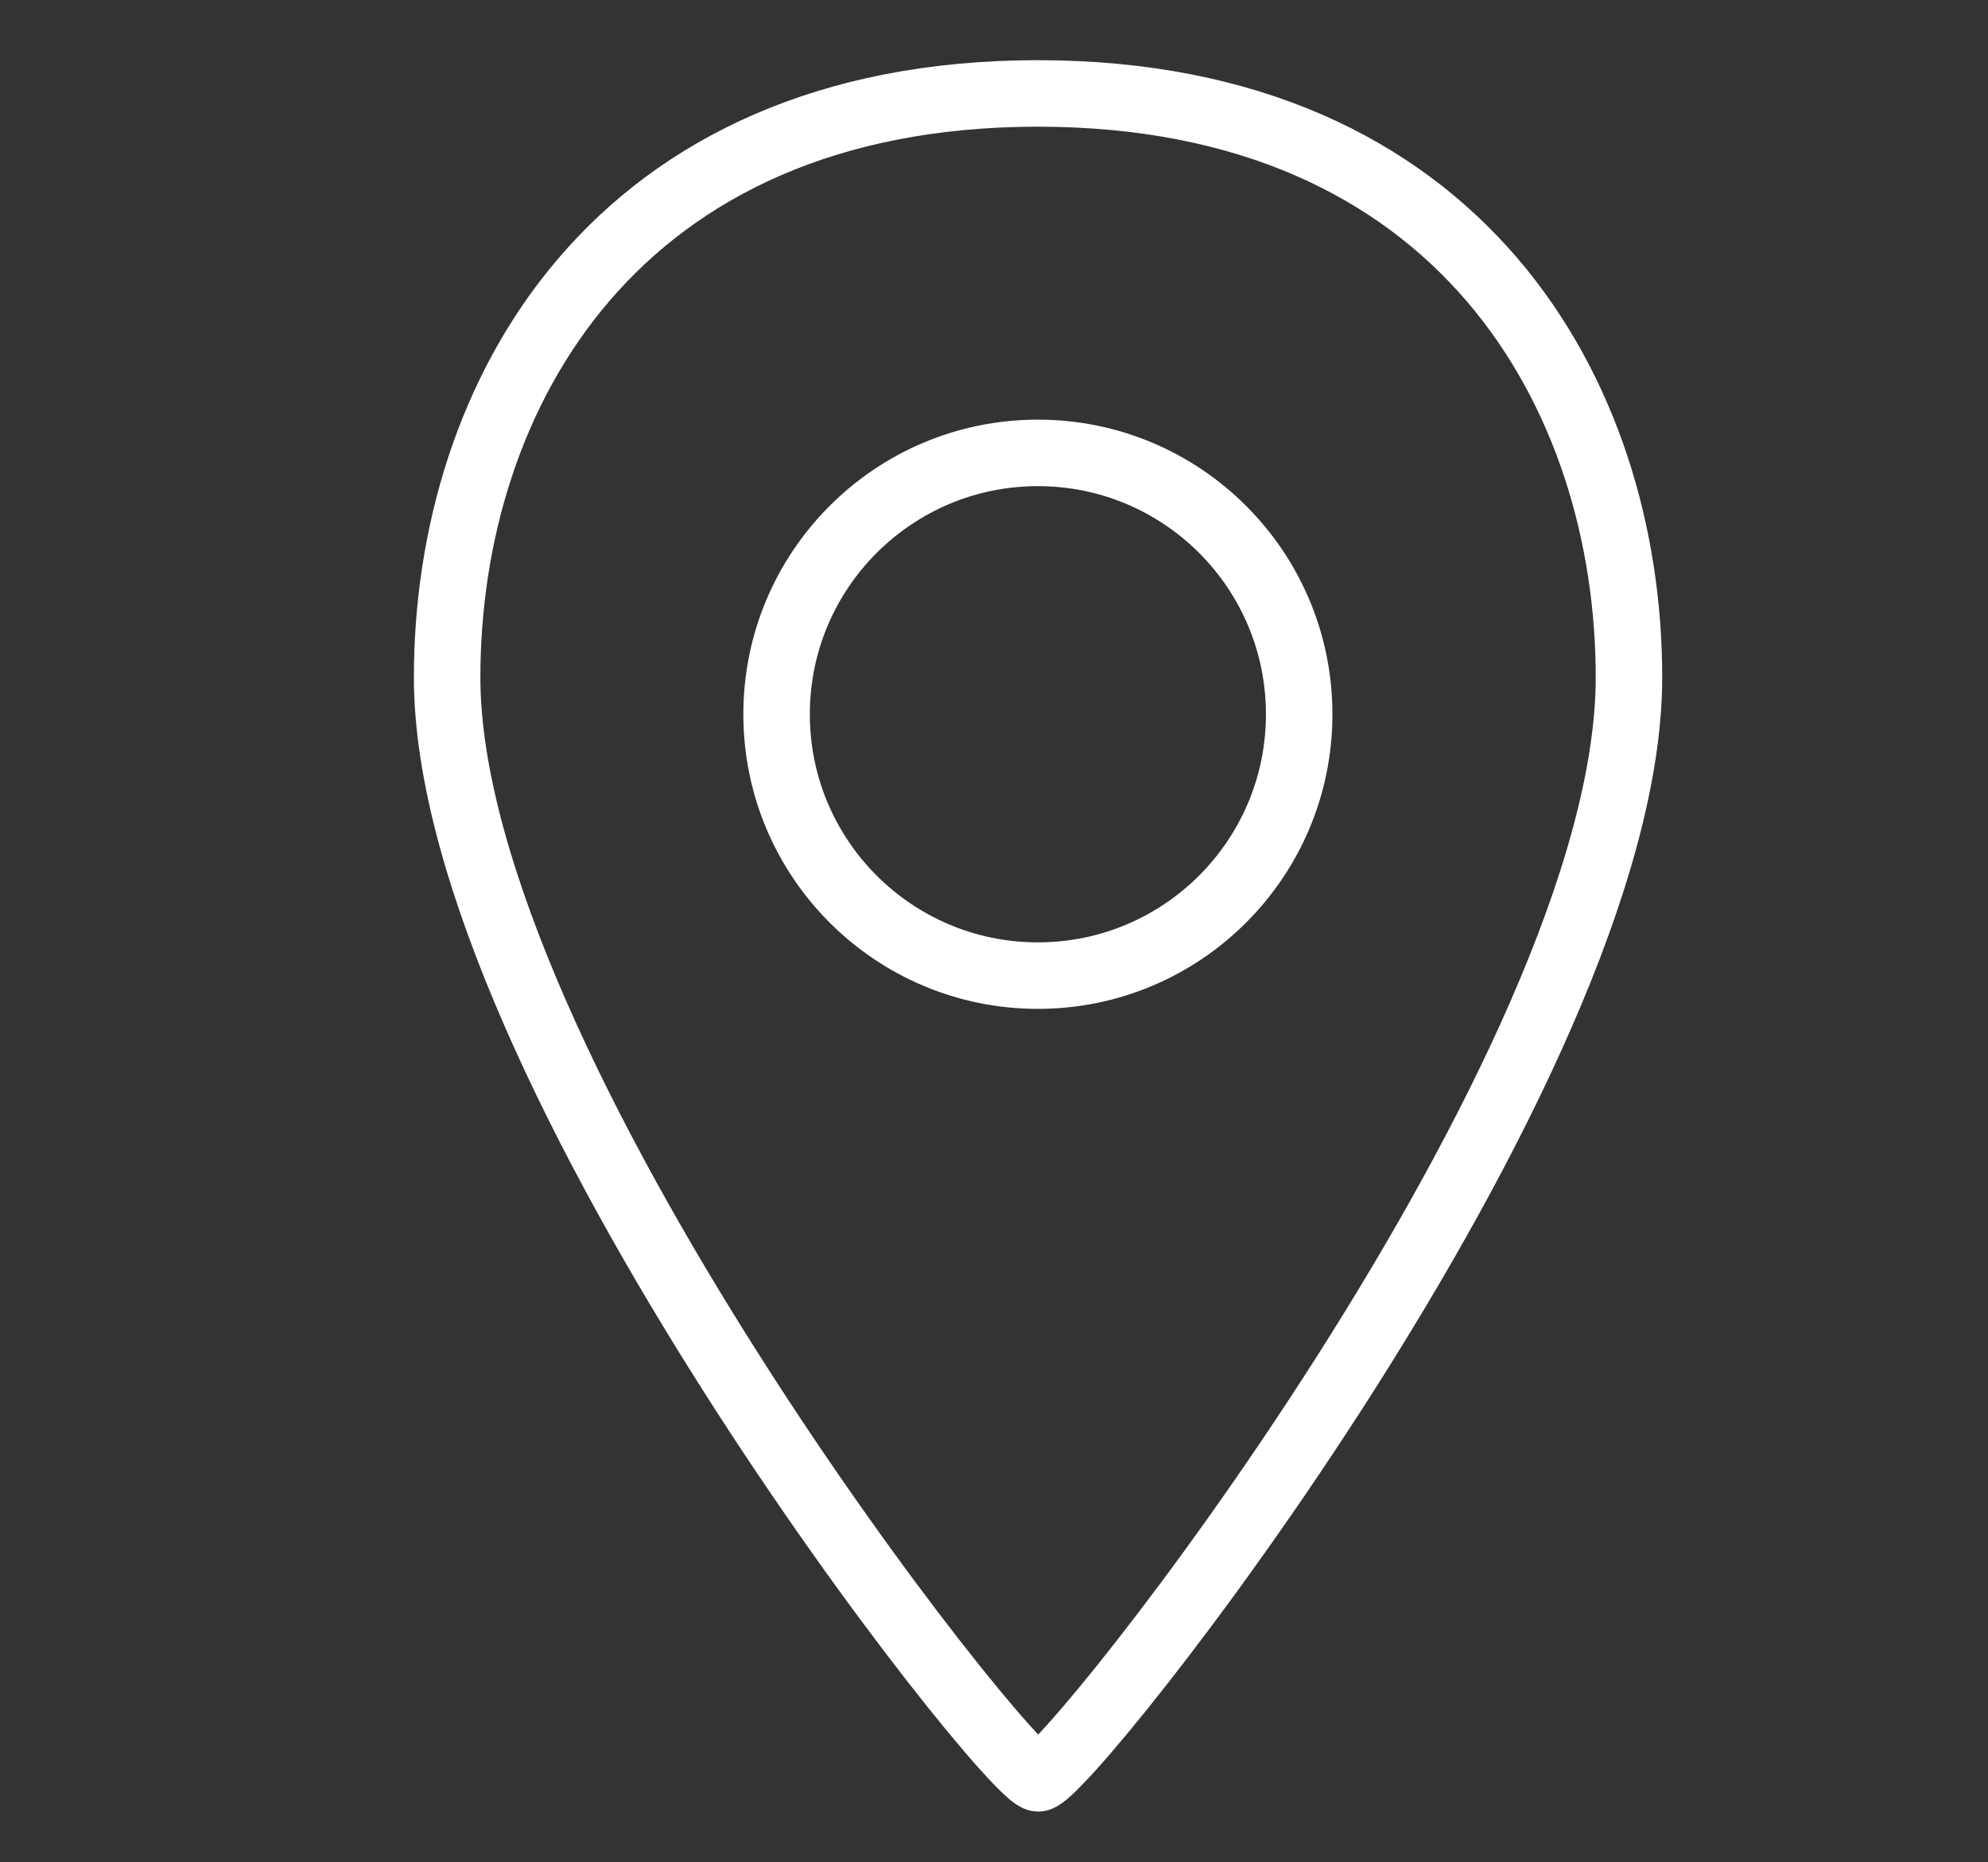 <?xml version="1.0" encoding="utf-8"?>
<!-- Generator: Adobe Illustrator 20.0.0, SVG Export Plug-In . SVG Version: 6.00 Build 0)  -->
<svg version="1.1" id="Ebene_5" xmlns="http://www.w3.org/2000/svg" xmlns:xlink="http://www.w3.org/1999/xlink" x="0px" y="0px"
	 viewBox="0 0 598 560" style="enable-background:new 0 0 598 560;" xml:space="preserve">
<rect x="0" y="0" width="598" height="560" fill="#333333" stroke="none"/>
<style type="text/css">
	.st0{fill:none;stroke:#FFFFFF;stroke-width:20;stroke-linejoin:round;stroke-miterlimit:10;}
</style>
<path class="st0" d="M490,203.7c0-84.8-50.6-175.6-177.8-175.6s-177.7,90.8-177.7,175.6c0,117.1,169.1,331.1,177.8,331.1
	C320.9,534.8,490,321.9,490,203.7z"/>
<circle class="st0" cx="312.2" cy="214.8" r="78.6"/>
</svg>
